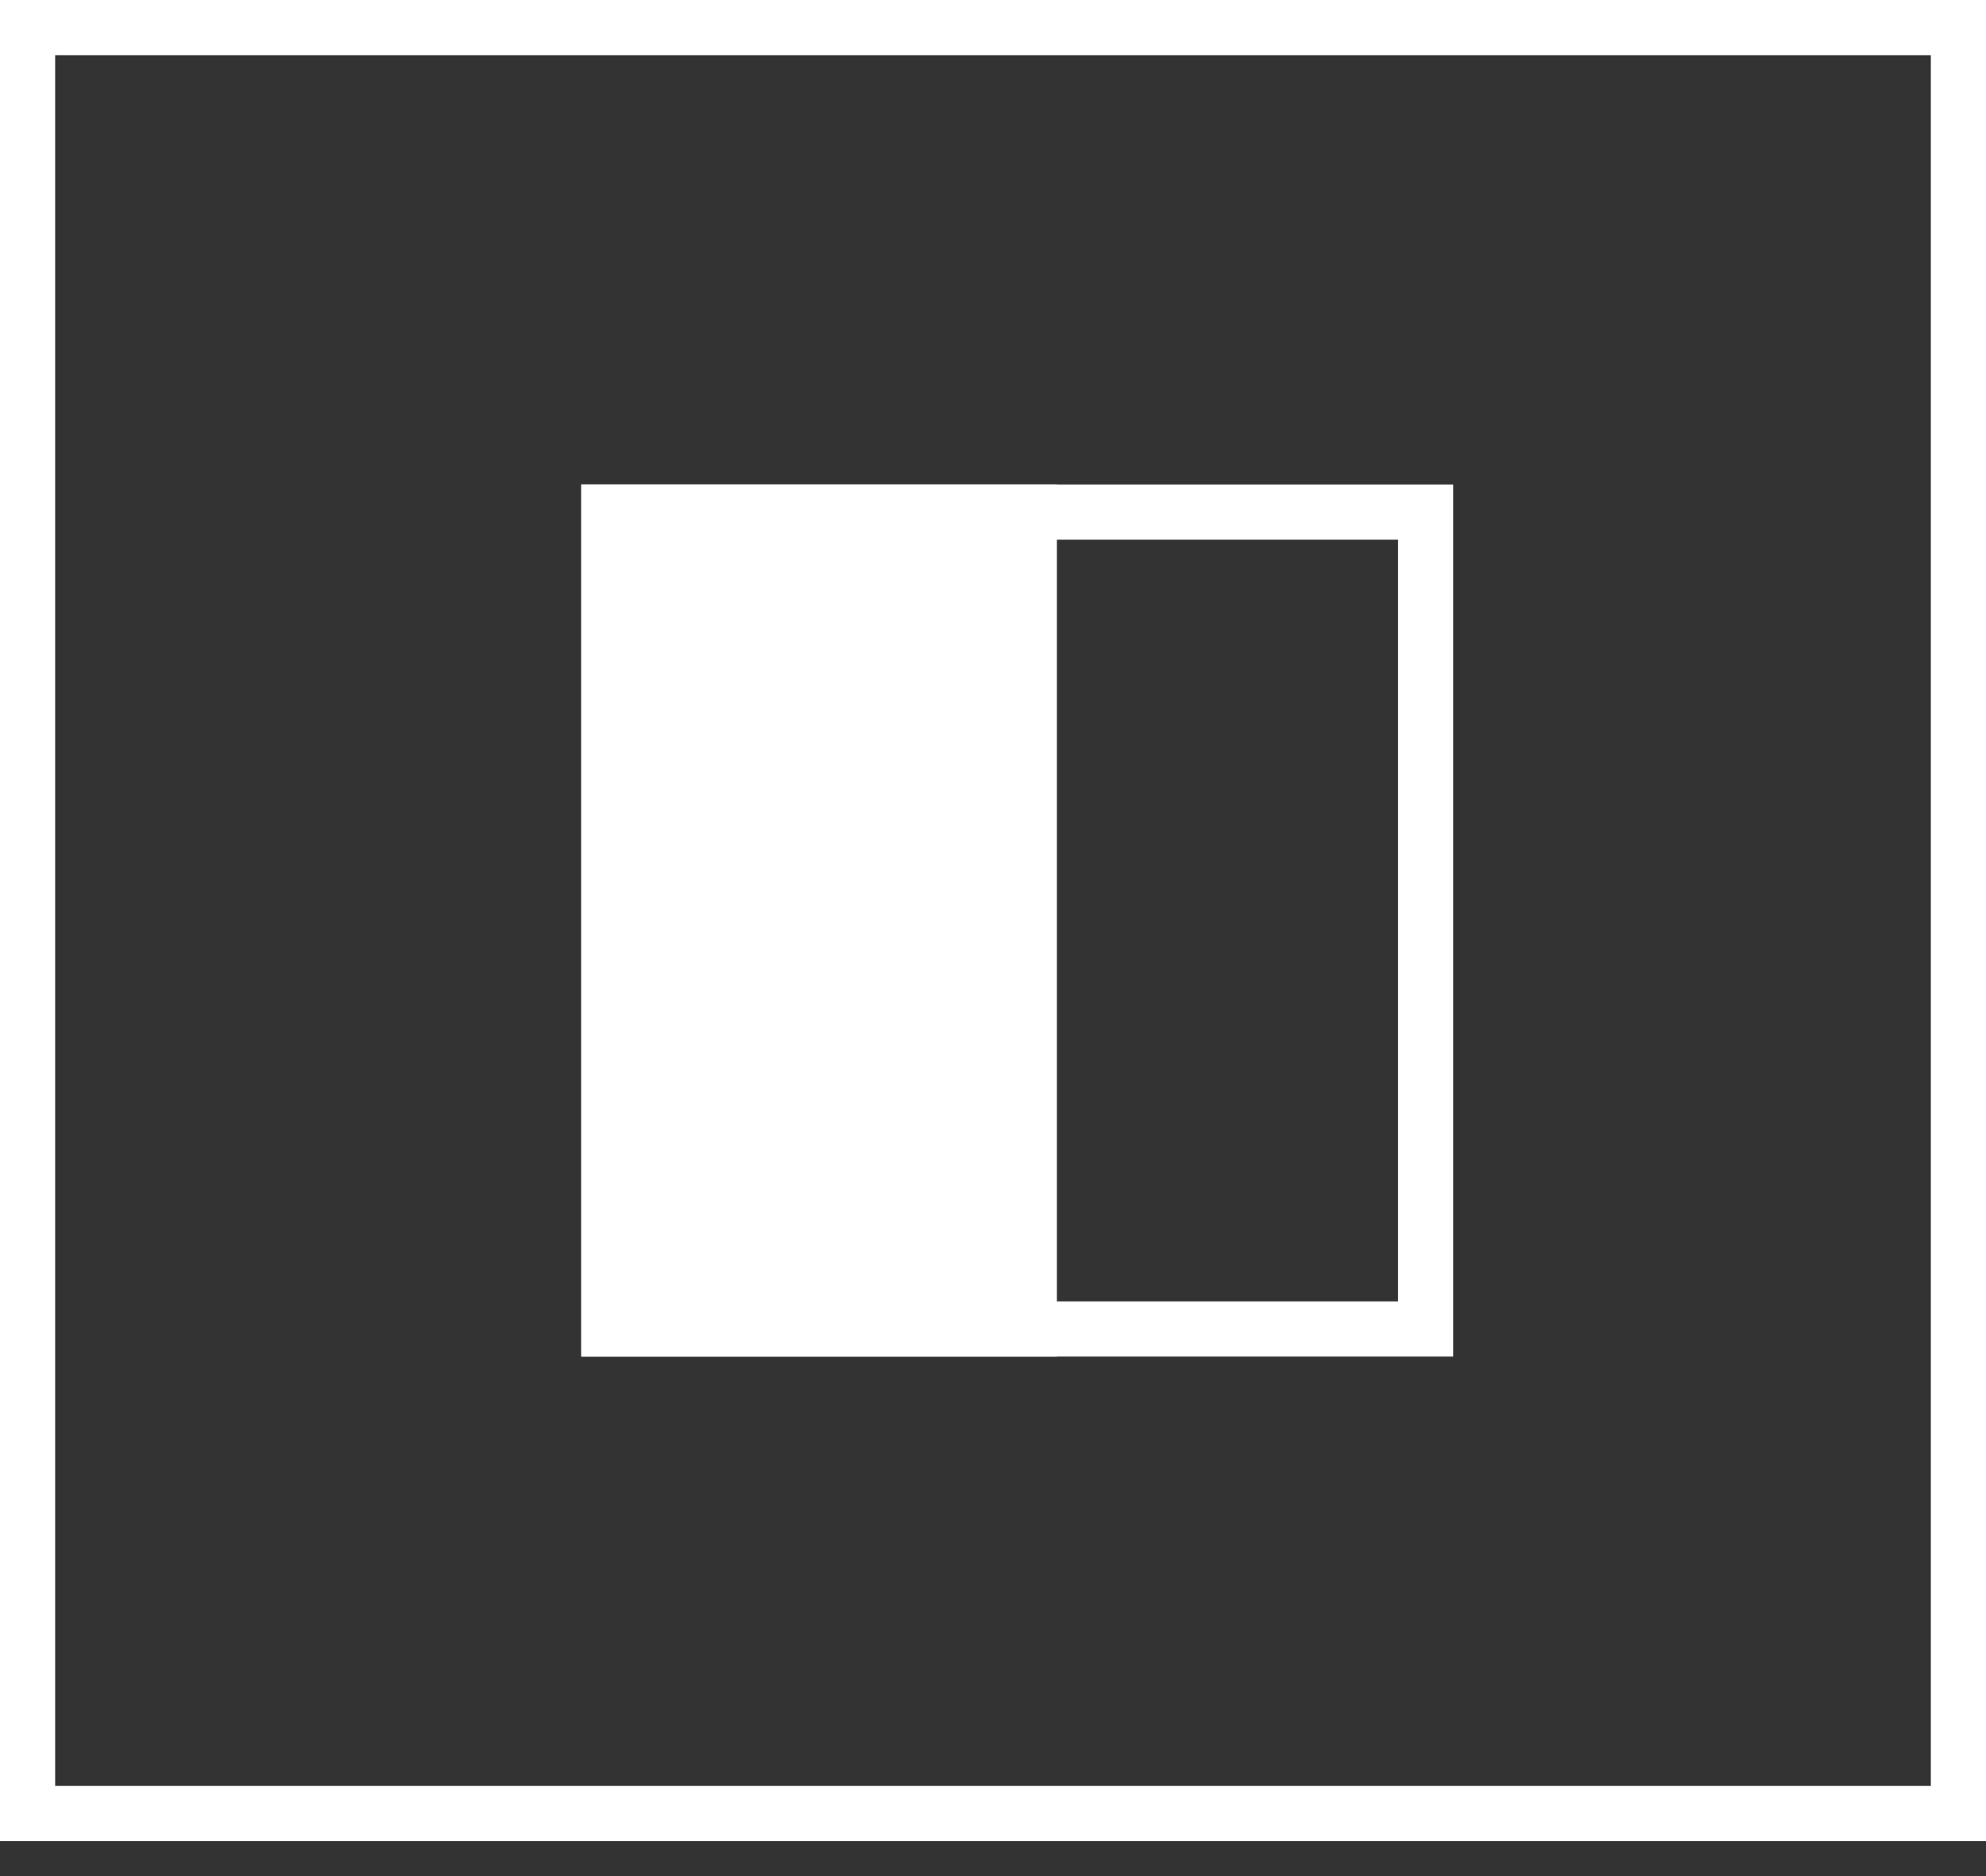 <?xml version="1.0" encoding="UTF-8"?>
<svg width="36px" height="34px" viewBox="0 0 36 34" version="1.1" xmlns="http://www.w3.org/2000/svg" xmlns:xlink="http://www.w3.org/1999/xlink">
    <rect x="0" y="0" width="36" height="34" fill="#333333" stroke="none"/>
    <!-- Generator: Sketch 52.5 (67469) - http://www.bohemiancoding.com/sketch -->
    <title>Group 5</title>
    <desc>Created with Sketch.</desc>
    <g id="Symbols" stroke="none" stroke-width="1" fill="none" fill-rule="evenodd">
        <g id="Header" transform="translate(-750, -18)">
            <g id="Group-4" transform="translate(750, 18)">
                <g id="Group-5">
                    <g id="Group-13" stroke="#FFFFFF">
                        <rect id="Rectangle" x="0.5" y="0.5" width="35" height="32.366"></rect>
                    </g>
                    <g id="Group-7" transform="translate(10.537, 8.78)">
                        <rect id="Rectangle" stroke="#FFFFFF" x="0.5" y="0.5" width="14.805" height="14.805"></rect>
                        <rect id="Rectangle" fill="#FFFFFF" x="0" y="0" width="8.621" height="15.805"></rect>
                    </g>
                </g>
            </g>
        </g>
    </g>
</svg>